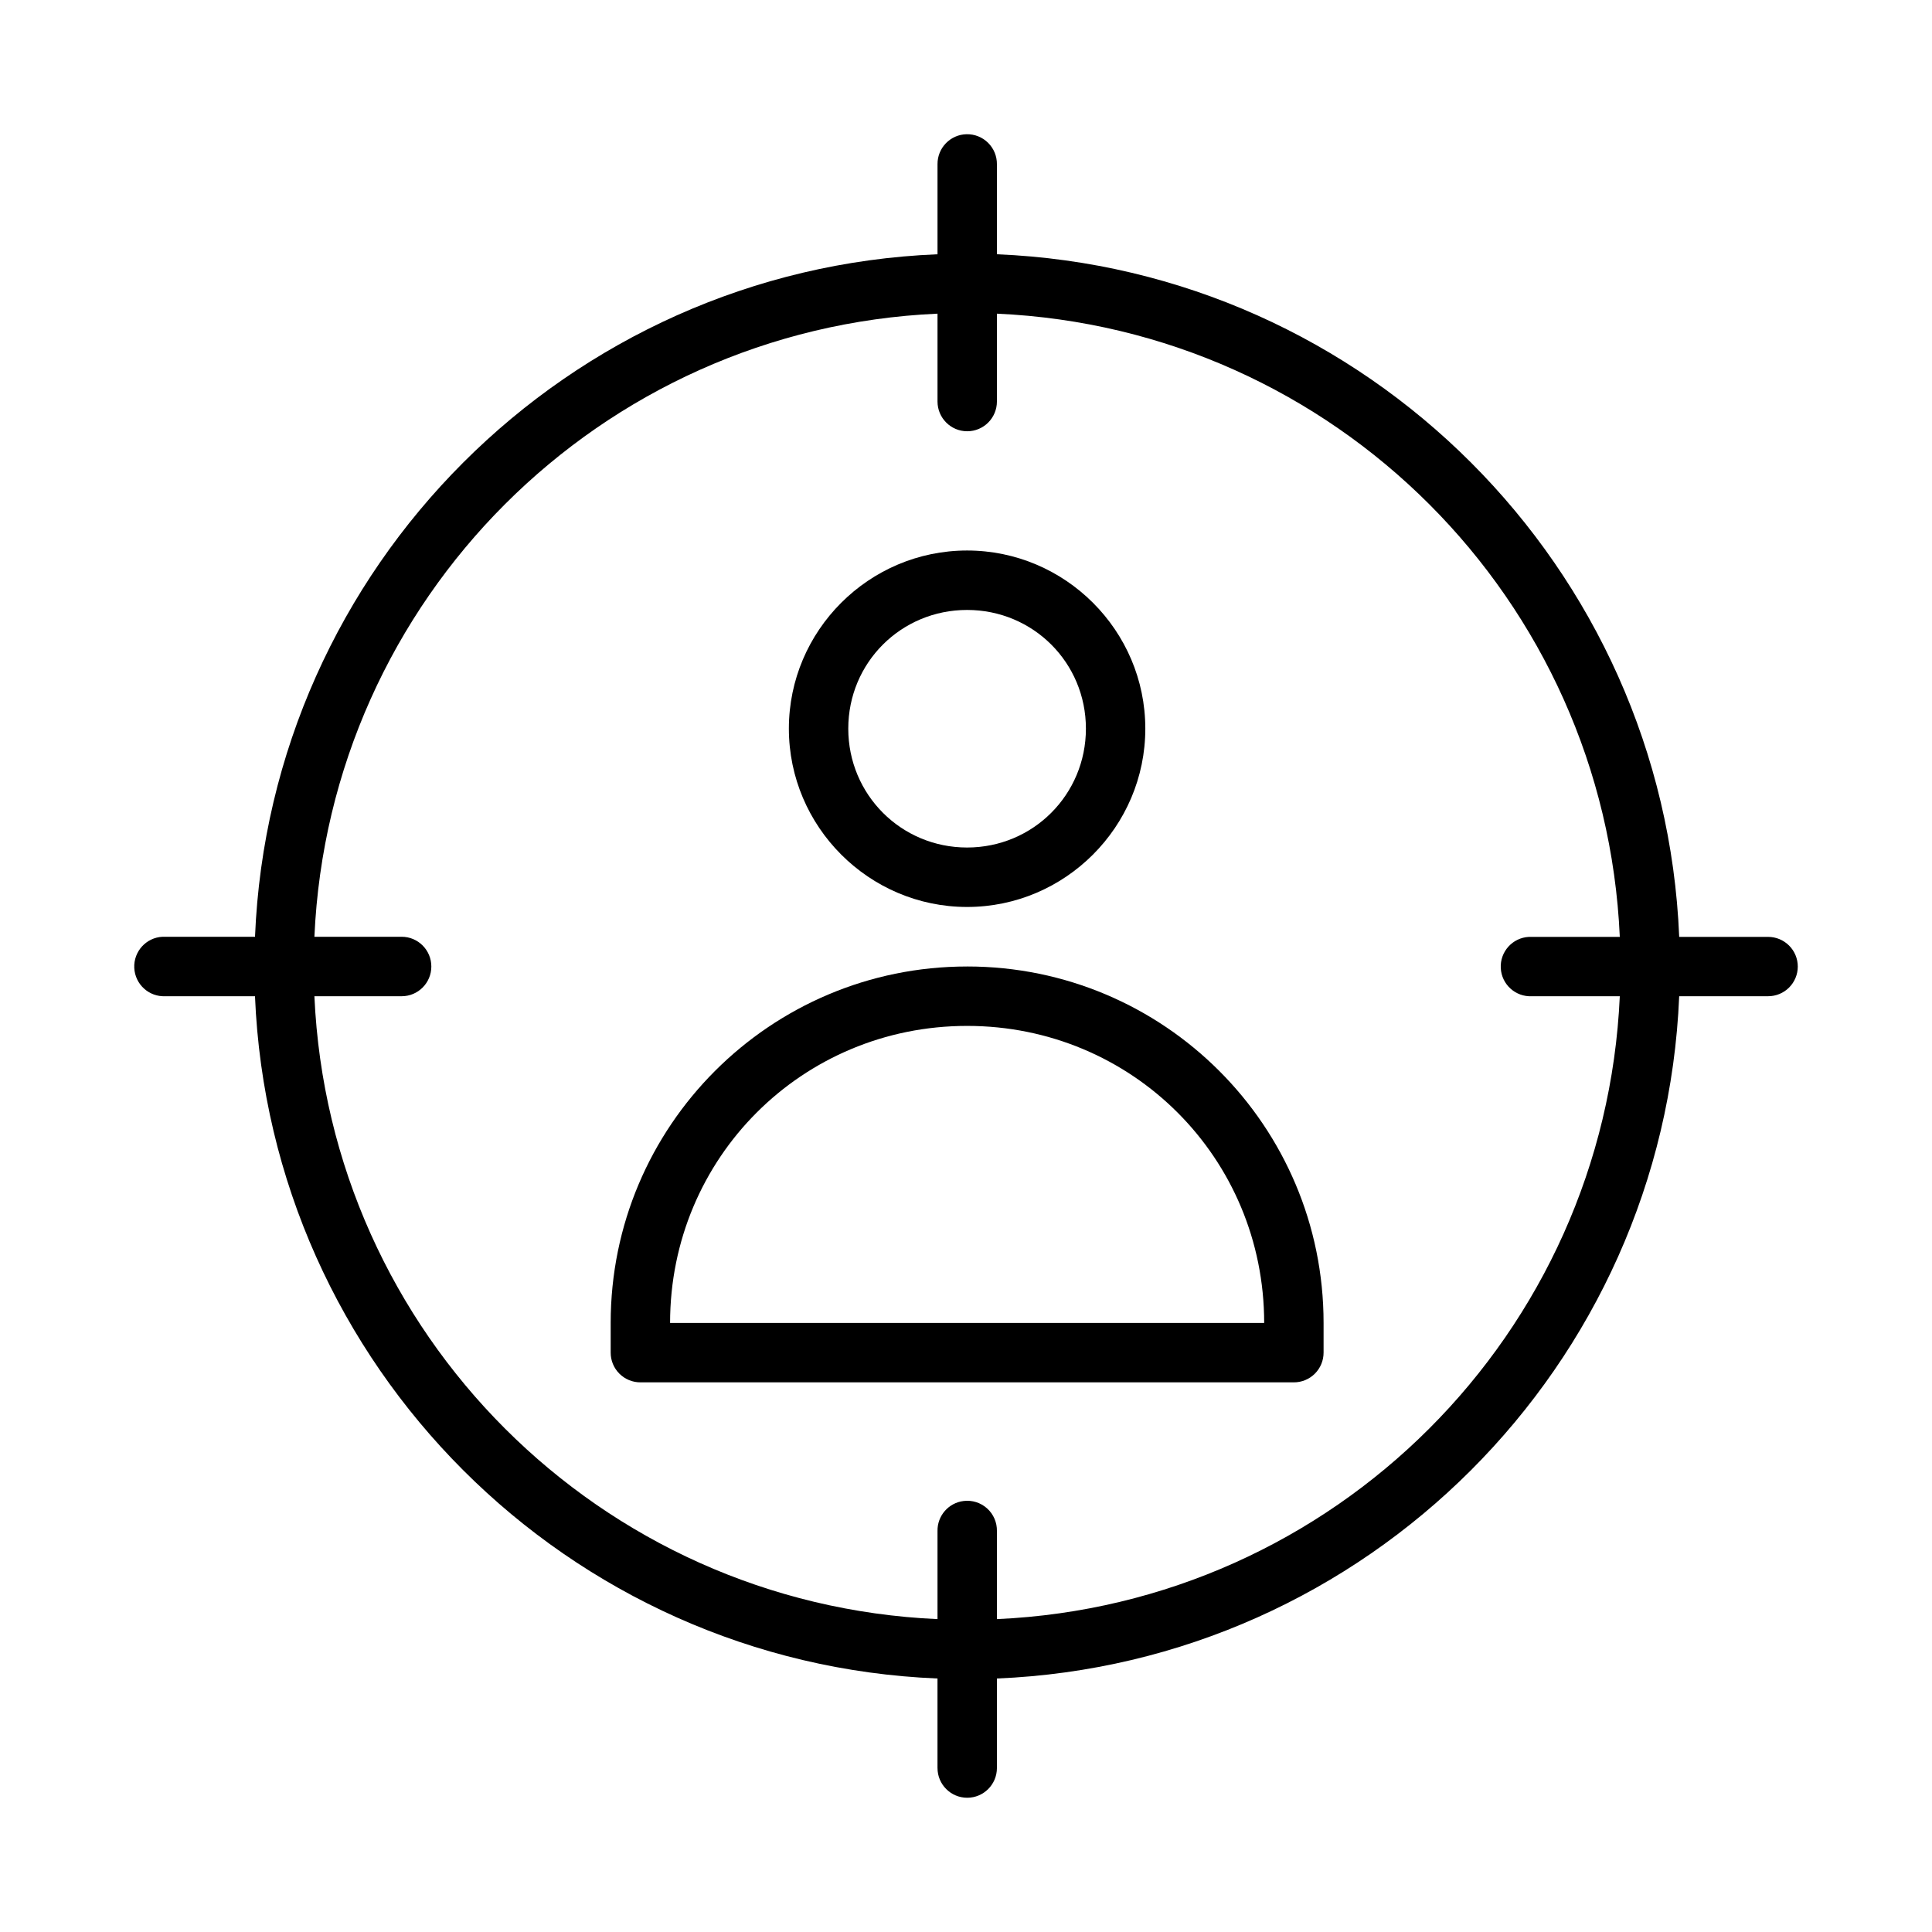 <?xml version="1.0" encoding="UTF-8"?>
<!-- The Best Svg Icon site in the world: iconSvg.co, Visit us! https://iconsvg.co -->
<svg fill="#000000" width="800px" height="800px" version="1.1" viewBox="144 144 512 512" xmlns="http://www.w3.org/2000/svg">
 <g>
  <path d="m400.17 179.57c-4.32 0.082-7.762 3.637-7.719 7.965v23.848c-98.008 4.016-176.85 82.863-180.87 180.87h-23.758c-0.25-0.012-0.5-0.012-0.75 0-4.344 0.207-7.695 3.906-7.488 8.258 0.211 4.352 3.898 7.707 8.238 7.5h23.754c4.051 97.98 82.883 176.8 180.87 180.81v23.723h0.004c0 4.352 3.523 7.879 7.871 7.879 4.348 0 7.871-3.527 7.871-7.879v-23.723c97.961-4.043 176.76-82.852 180.81-180.81h23.559c2.086 0.004 4.086-0.824 5.562-2.297 1.477-1.477 2.309-3.477 2.309-5.566 0-2.09-0.832-4.09-2.309-5.566-1.477-1.473-3.477-2.301-5.562-2.297h-23.555c-4.008-98-82.82-176.86-180.81-180.9v-23.848h-0.004c0.023-2.133-0.816-4.184-2.332-5.684-1.512-1.5-3.566-2.324-5.691-2.281zm-7.719 47.555v23.277c0 4.356 3.523 7.887 7.871 7.887 4.348 0 7.871-3.531 7.871-7.887v-23.277c89.465 4.008 161.1 75.68 165.07 165.16h-23.293c-0.27-0.016-0.543-0.016-0.812 0-4.336 0.23-7.664 3.934-7.438 8.27 0.223 4.34 3.918 7.676 8.25 7.457h23.293c-4.008 89.438-75.629 161.06-165.07 165.07v-23.34c0.043-2.281-0.906-4.473-2.602-6-1.699-1.527-3.973-2.246-6.238-1.961-3.996 0.492-6.977 3.93-6.902 7.961v23.34c-89.465-3.977-161.12-75.609-165.13-165.07h23.125c4.344 0 7.863-3.527 7.863-7.879 0-4.352-3.519-7.879-7.863-7.879h-23.125c3.981-89.484 75.645-161.15 165.13-165.13z"/>
  <path d="m400.29 289.89c-25.984 0-47.23 21.203-47.23 47.203s21.246 47.262 47.23 47.262 47.23-21.258 47.23-47.262c0-26-21.246-47.203-47.23-47.203zm0 15.754c17.48 0 31.488 13.961 31.488 31.449s-14.008 31.508-31.488 31.508-31.488-14.016-31.488-31.508 14.008-31.449 31.488-31.449z"/>
  <path d="m400.3 400.13c-52.184 0-94.465 42.281-94.465 94.465v7.844-0.004c-0.008 2.102 0.82 4.113 2.305 5.598s3.496 2.312 5.594 2.305h173.13c2.098 0.008 4.109-0.82 5.594-2.305s2.312-3.496 2.305-5.598v-7.844c0-52.184-42.281-94.465-94.465-94.465zm0 15.746c43.738 0 78.719 34.984 78.719 78.719h-157.44c0-43.734 34.984-78.719 78.719-78.719z"/>
 </g>
</svg>